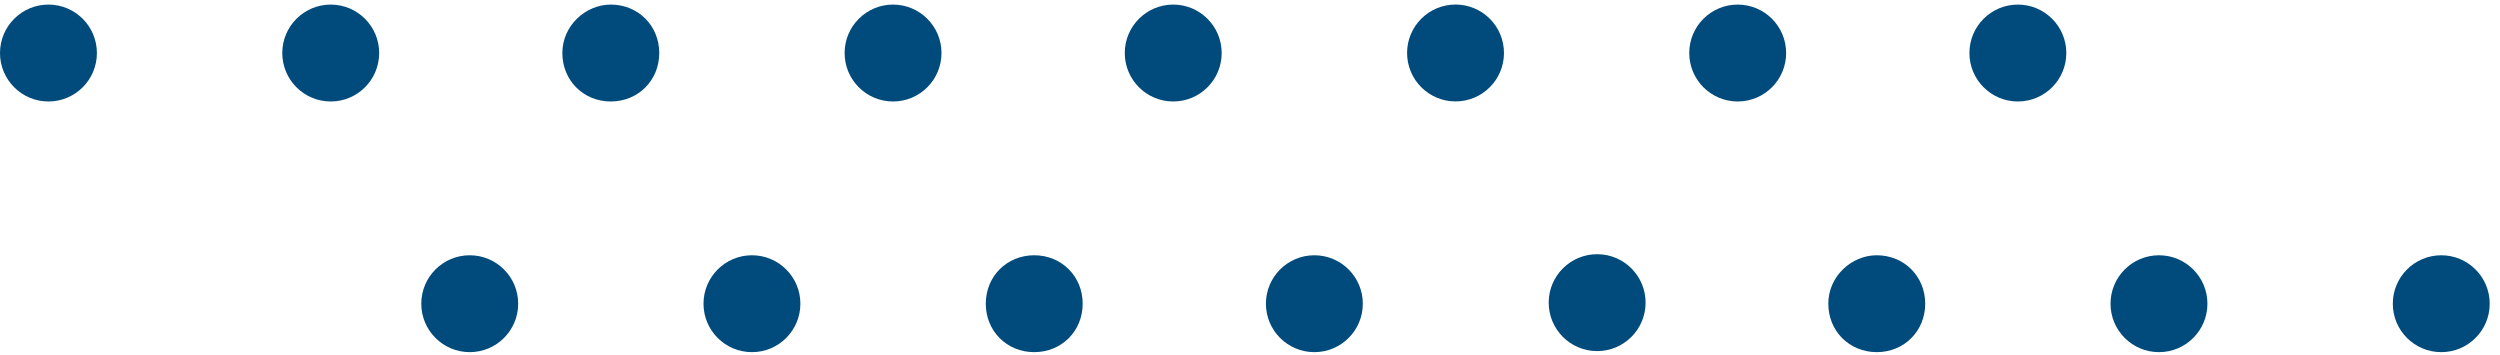<?xml version="1.0" encoding="UTF-8"?> <svg xmlns="http://www.w3.org/2000/svg" width="169" height="24" viewBox="0 0 169 24" fill="none"> <path d="M50.832 23.805C52.64 23.805 54.106 22.339 54.106 20.531C54.106 18.722 52.64 17.256 50.832 17.256C49.023 17.256 47.557 18.722 47.557 20.531C47.557 22.339 49.023 23.805 50.832 23.805Z" fill="#004A7C"></path> <path d="M31.754 23.805C33.562 23.805 35.029 22.339 35.029 20.53C35.029 18.722 33.562 17.256 31.754 17.256C29.945 17.256 28.479 18.722 28.479 20.53C28.479 22.339 29.945 23.805 31.754 23.805Z" fill="#004A7C"></path> <path d="M69.914 17.256C71.765 17.256 73.189 18.68 73.189 20.531C73.189 22.382 71.765 23.805 69.914 23.805C68.062 23.805 66.639 22.382 66.639 20.531C66.639 18.68 68.062 17.256 69.914 17.256Z" fill="#004A7C"></path> <path d="M88.851 23.805C90.66 23.805 92.126 22.339 92.126 20.531C92.126 18.722 90.66 17.256 88.851 17.256C87.042 17.256 85.576 18.722 85.576 20.531C85.576 22.339 87.042 23.805 88.851 23.805Z" fill="#004A7C"></path> <path d="M111.242 20.48C111.254 18.671 109.797 17.195 107.988 17.184C106.179 17.172 104.704 18.629 104.692 20.438C104.681 22.247 106.138 23.722 107.947 23.734C109.755 23.745 111.231 22.288 111.242 20.48Z" fill="#004A7C"></path> <path d="M126.869 17.256C128.72 17.256 130.144 18.68 130.144 20.53C130.144 22.381 128.72 23.805 126.869 23.805C125.018 23.805 123.594 22.381 123.594 20.53C123.594 18.68 125.16 17.256 126.869 17.256Z" fill="#004A7C"></path> <path d="M145.947 23.805C147.756 23.805 149.222 22.339 149.222 20.53C149.222 18.722 147.756 17.256 145.947 17.256C144.138 17.256 142.672 18.722 142.672 20.53C142.672 22.339 144.138 23.805 145.947 23.805Z" fill="#004A7C"></path> <path d="M165.029 23.805C166.838 23.805 168.304 22.339 168.304 20.531C168.304 18.722 166.838 17.256 165.029 17.256C163.22 17.256 161.754 18.722 161.754 20.531C161.754 22.339 163.22 23.805 165.029 23.805Z" fill="#004A7C"></path> <path d="M22.357 6.86C24.166 6.86 25.632 5.393 25.632 3.585C25.632 1.776 24.166 0.31 22.357 0.31C20.548 0.31 19.082 1.776 19.082 3.585C19.082 5.393 20.548 6.86 22.357 6.86Z" fill="#004A7C"></path> <path d="M3.275 6.86C5.084 6.86 6.55 5.393 6.55 3.585C6.55 1.776 5.084 0.31 3.275 0.31C1.466 0.31 -1.14441e-05 1.776 -1.14441e-05 3.585C-1.14441e-05 5.393 1.466 6.86 3.275 6.86Z" fill="#004A7C"></path> <path d="M41.29 0.31C43.141 0.31 44.565 1.734 44.565 3.585C44.565 5.436 43.141 6.86 41.29 6.86C39.439 6.86 38.015 5.436 38.015 3.585C38.015 1.734 39.582 0.31 41.29 0.31Z" fill="#004A7C"></path> <path d="M60.371 6.86C62.179 6.86 63.645 5.393 63.645 3.585C63.645 1.776 62.179 0.31 60.371 0.31C58.562 0.31 57.096 1.776 57.096 3.585C57.096 5.393 58.562 6.86 60.371 6.86Z" fill="#004A7C"></path> <path d="M79.31 6.86C81.119 6.86 82.585 5.393 82.585 3.585C82.585 1.776 81.119 0.31 79.31 0.31C77.501 0.31 76.035 1.776 76.035 3.585C76.035 5.393 77.501 6.86 79.31 6.86Z" fill="#004A7C"></path> <path d="M98.717 6.84C100.517 6.662 101.831 5.059 101.653 3.259C101.475 1.459 99.871 0.144 98.071 0.323C96.272 0.501 94.957 2.104 95.135 3.904C95.313 5.704 96.917 7.019 98.717 6.84Z" fill="#004A7C"></path> <path d="M117.468 6.86C119.277 6.86 120.743 5.393 120.743 3.585C120.743 1.776 119.277 0.31 117.468 0.31C115.66 0.31 114.193 1.776 114.193 3.585C114.193 5.393 115.66 6.86 117.468 6.86Z" fill="#004A7C"></path> <path d="M136.408 6.86C138.216 6.86 139.683 5.393 139.683 3.585C139.683 1.776 138.216 0.31 136.408 0.31C134.599 0.31 133.133 1.776 133.133 3.585C133.133 5.393 134.599 6.86 136.408 6.86Z" fill="#004A7C"></path> </svg> 